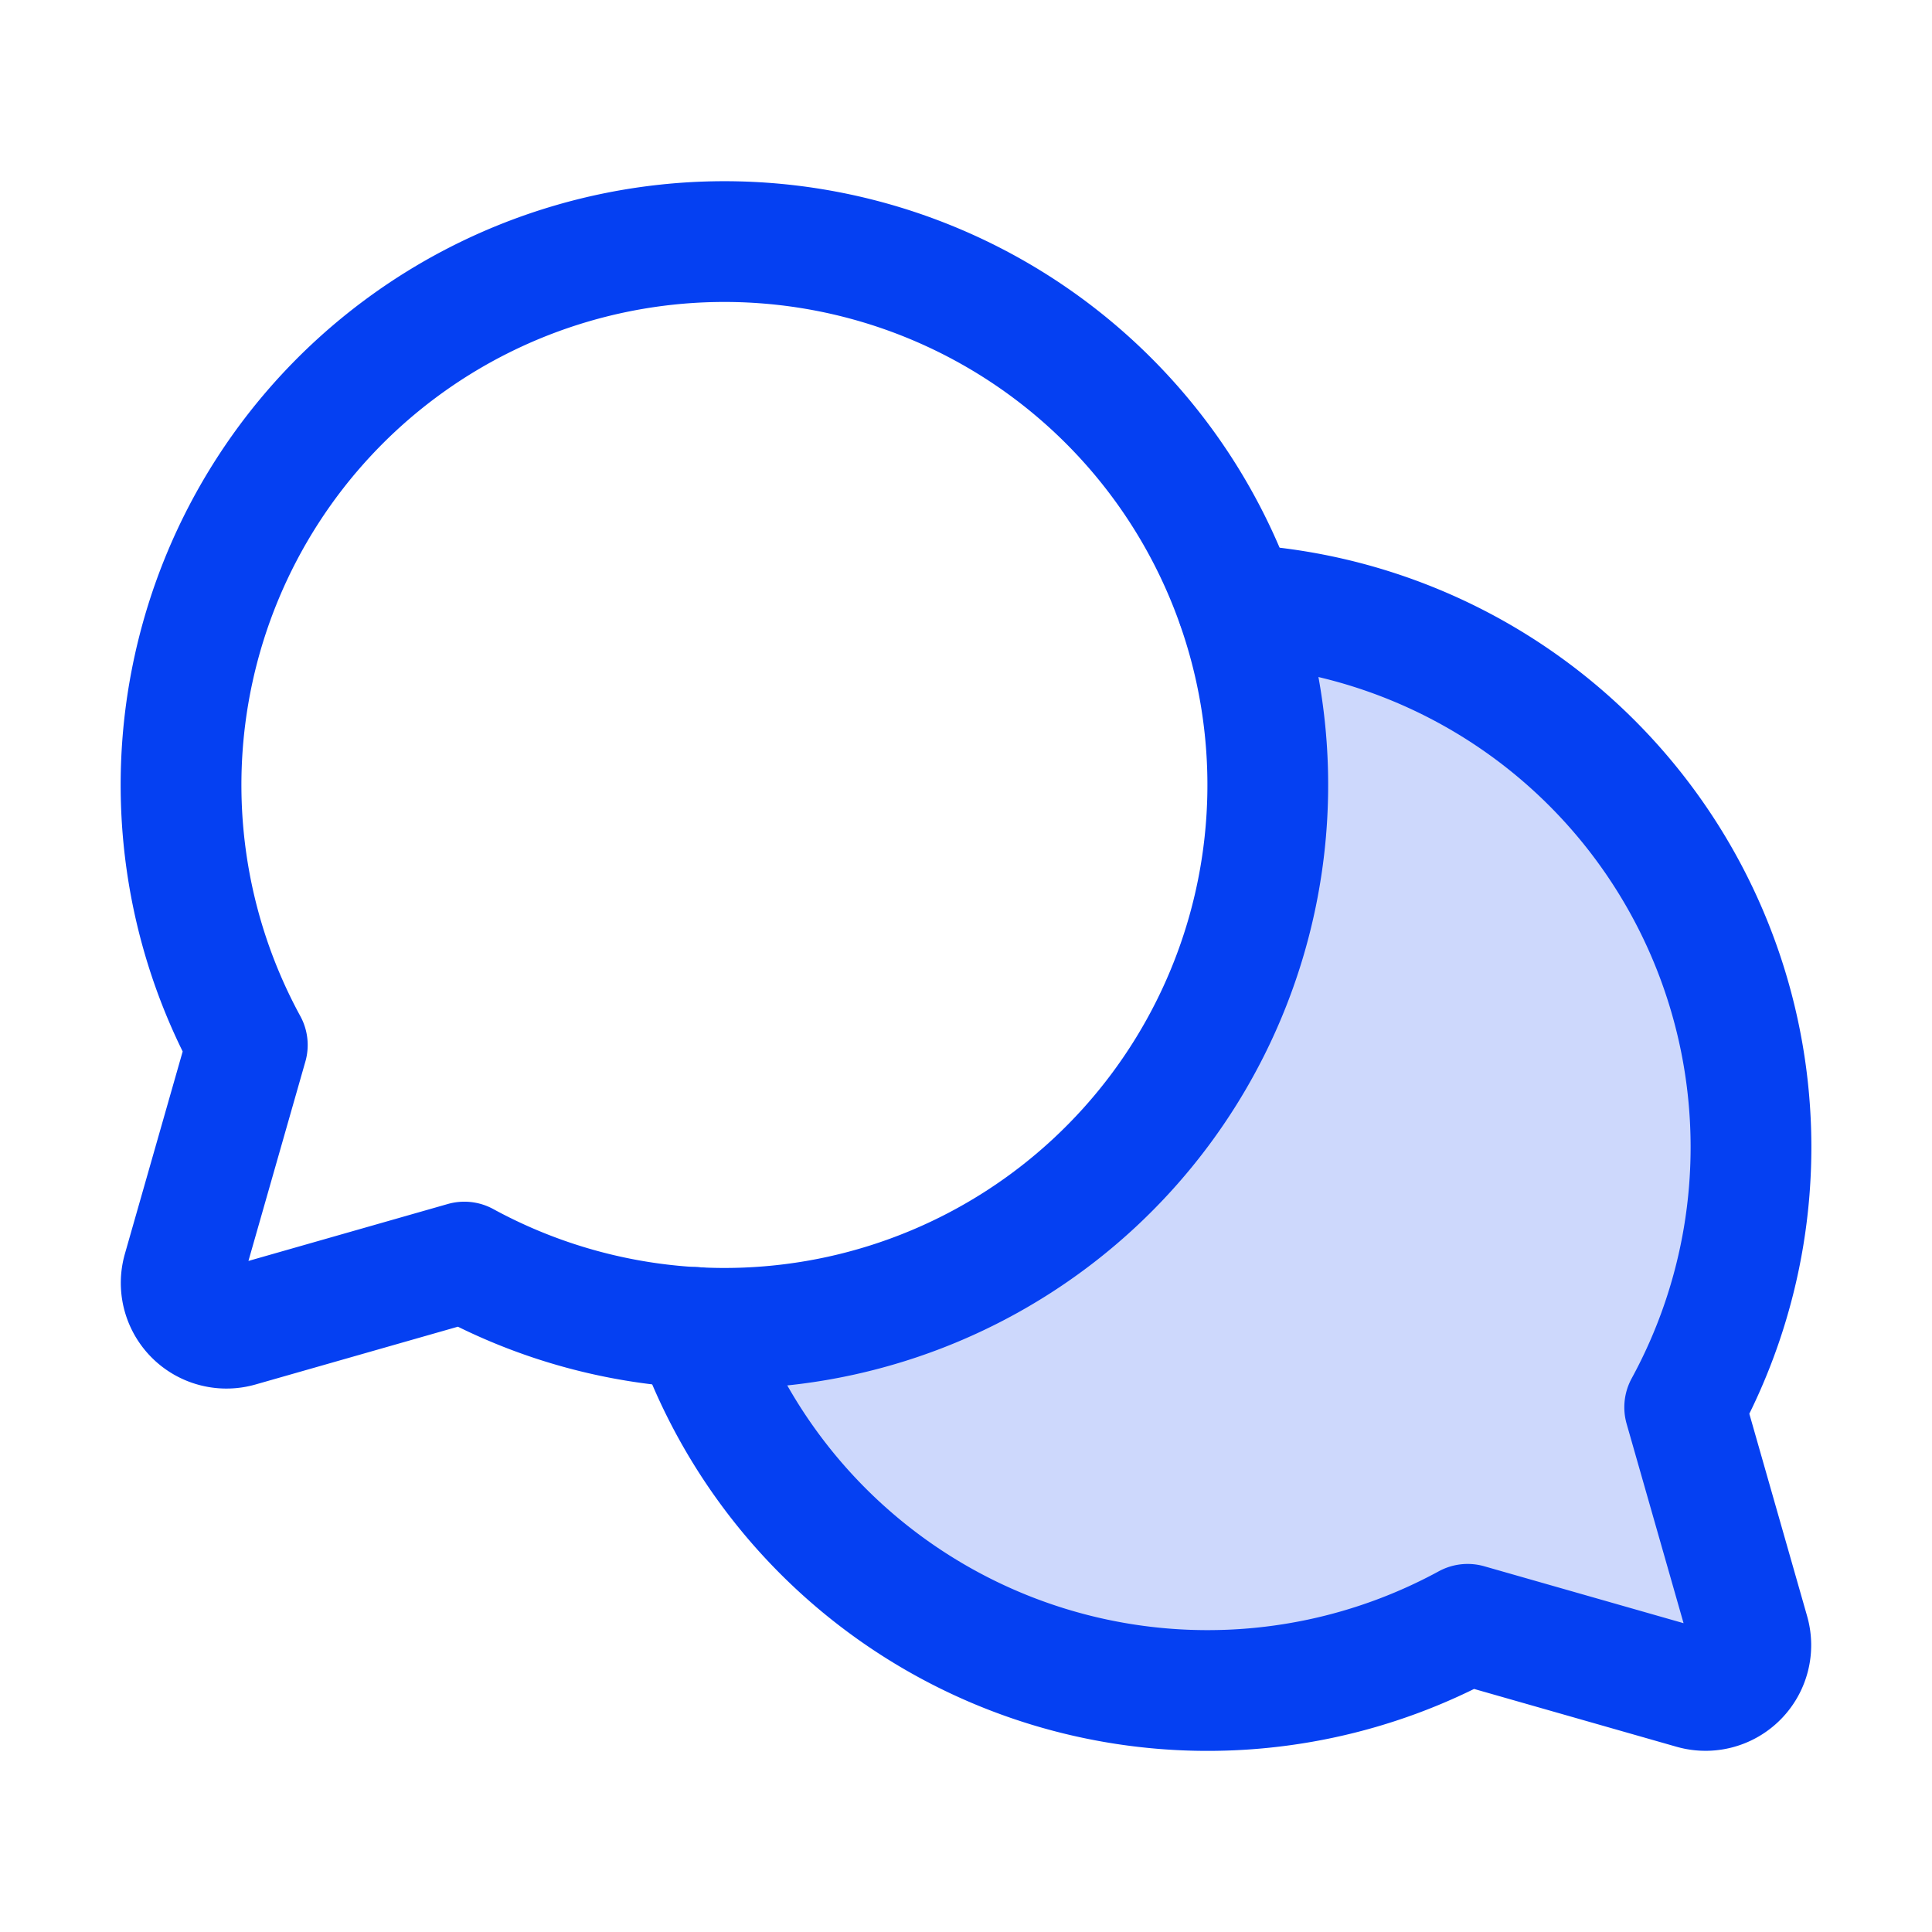 <svg xmlns="http://www.w3.org/2000/svg" height="256" width="256" viewBox="0 0 256 256"><title>chats circle duotone</title><g fill="#0540f2" class="nc-icon-wrapper"><path fill="none" d="M0 0h256v256H0z"></path><path d="M223.23 186.47a72 72 0 0 0-59.29-106.36A72 72 0 0 1 96 176c-1.32 0-2.63 0-3.93-.11a72.05 72.05 0 0 0 102.41 39.34l29.87 8.53a6 6 0 0 0 7.42-7.42z" opacity=".2"></path><path d="M31.66 175.76a6 6 0 0 1-7.42-7.42l8.53-29.87a72 72 0 1 1 28.76 28.76z" fill="none" stroke="#0540f2" stroke-linecap="round" stroke-linejoin="round" stroke-width="16"></path><path d="M92.06 175.89a72.05 72.05 0 0 0 102.41 39.34l29.87 8.53a6 6 0 0 0 7.42-7.42l-8.53-29.87a72 72 0 0 0-59.29-106.36" fill="none" stroke="#0540f2" stroke-linecap="round" stroke-linejoin="round" stroke-width="16"></path></g></svg>